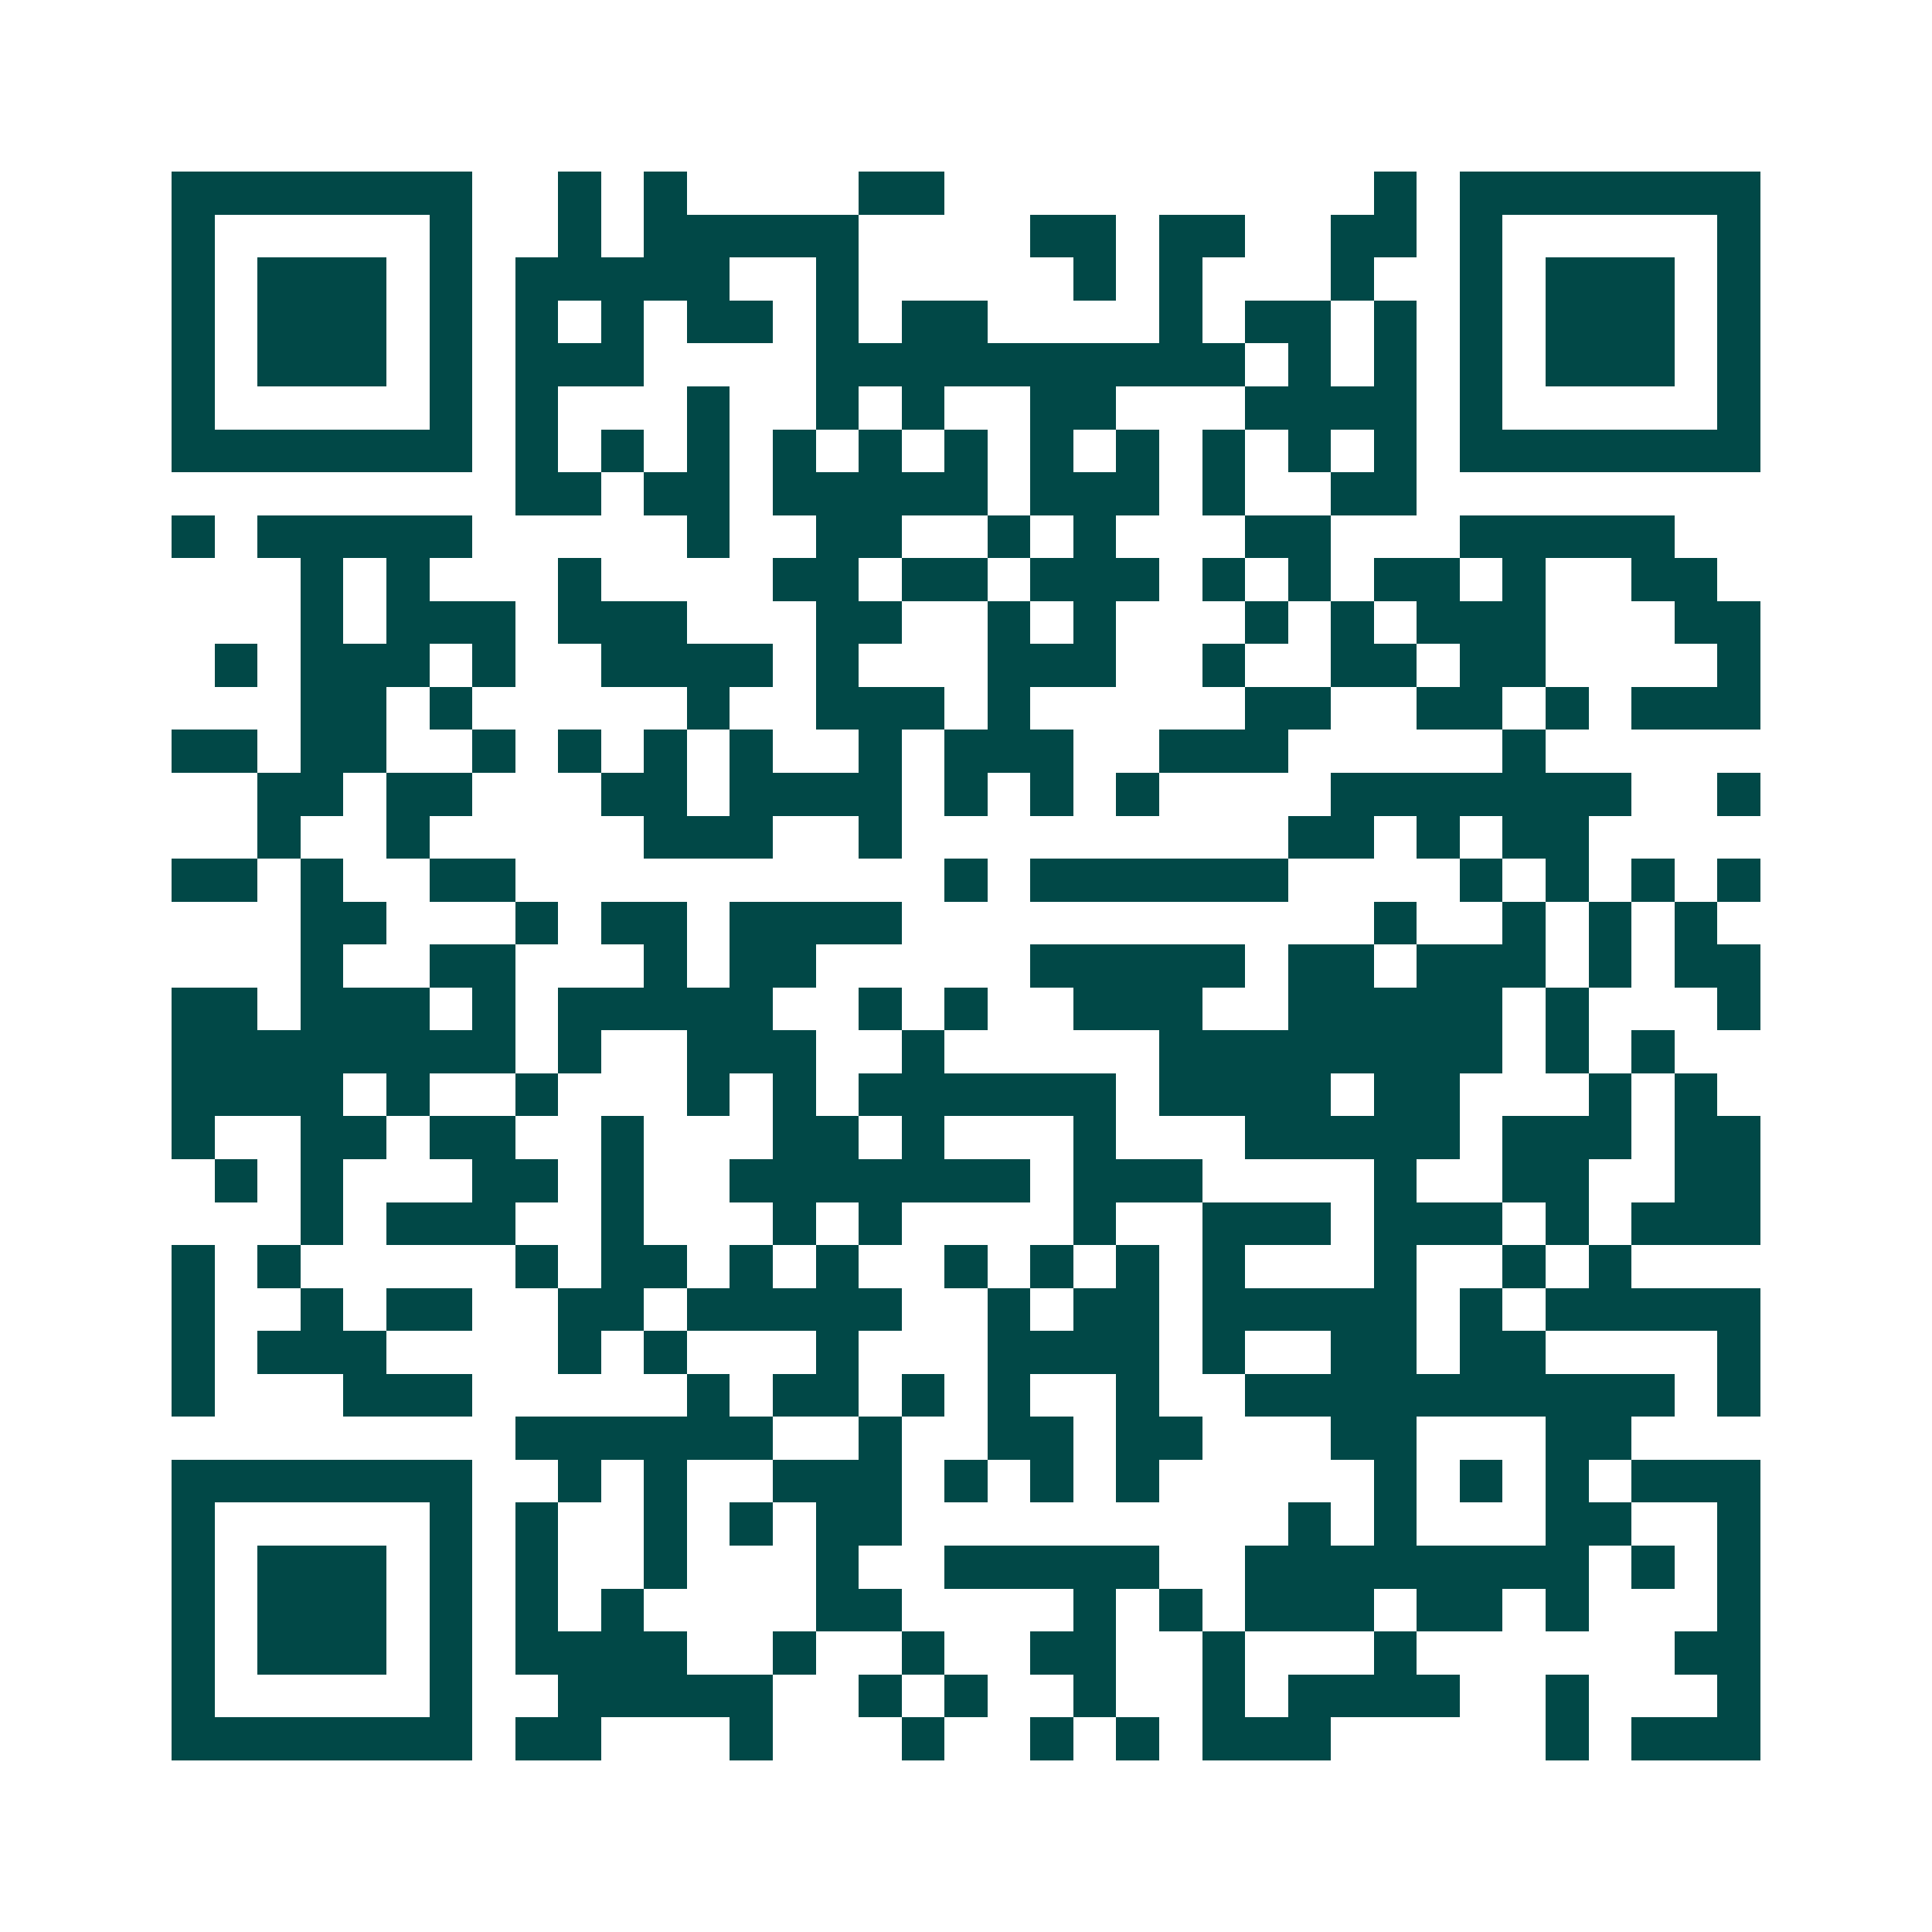 <svg xmlns="http://www.w3.org/2000/svg" width="200" height="200" viewBox="0 0 45 45" shape-rendering="crispEdges"><path fill="#ffffff" d="M0 0h45v45H0z"/><path stroke="#014847" d="M4 4.5h7m2 0h1m1 0h1m4 0h2m10 0h1m1 0h7M4 5.5h1m5 0h1m2 0h1m1 0h5m4 0h2m1 0h2m2 0h2m1 0h1m5 0h1M4 6.5h1m1 0h3m1 0h1m1 0h5m2 0h1m5 0h1m1 0h1m3 0h1m2 0h1m1 0h3m1 0h1M4 7.5h1m1 0h3m1 0h1m1 0h1m1 0h1m1 0h2m1 0h1m1 0h2m4 0h1m1 0h2m1 0h1m1 0h1m1 0h3m1 0h1M4 8.5h1m1 0h3m1 0h1m1 0h3m4 0h10m1 0h1m1 0h1m1 0h1m1 0h3m1 0h1M4 9.5h1m5 0h1m1 0h1m3 0h1m2 0h1m1 0h1m2 0h2m3 0h4m1 0h1m5 0h1M4 10.5h7m1 0h1m1 0h1m1 0h1m1 0h1m1 0h1m1 0h1m1 0h1m1 0h1m1 0h1m1 0h1m1 0h1m1 0h7M12 11.5h2m1 0h2m1 0h5m1 0h3m1 0h1m2 0h2M4 12.5h1m1 0h5m5 0h1m2 0h2m2 0h1m1 0h1m3 0h2m3 0h5M7 13.5h1m1 0h1m3 0h1m4 0h2m1 0h2m1 0h3m1 0h1m1 0h1m1 0h2m1 0h1m2 0h2M7 14.5h1m1 0h3m1 0h3m3 0h2m2 0h1m1 0h1m3 0h1m1 0h1m1 0h3m3 0h2M5 15.5h1m1 0h3m1 0h1m2 0h4m1 0h1m3 0h3m2 0h1m2 0h2m1 0h2m4 0h1M7 16.5h2m1 0h1m5 0h1m2 0h3m1 0h1m5 0h2m2 0h2m1 0h1m1 0h3M4 17.5h2m1 0h2m2 0h1m1 0h1m1 0h1m1 0h1m2 0h1m1 0h3m2 0h3m5 0h1M6 18.5h2m1 0h2m3 0h2m1 0h4m1 0h1m1 0h1m1 0h1m4 0h7m2 0h1M6 19.5h1m2 0h1m5 0h3m2 0h1m9 0h2m1 0h1m1 0h2M4 20.5h2m1 0h1m2 0h2m10 0h1m1 0h6m4 0h1m1 0h1m1 0h1m1 0h1M7 21.5h2m3 0h1m1 0h2m1 0h4m11 0h1m2 0h1m1 0h1m1 0h1M7 22.5h1m2 0h2m3 0h1m1 0h2m5 0h5m1 0h2m1 0h3m1 0h1m1 0h2M4 23.5h2m1 0h3m1 0h1m1 0h5m2 0h1m1 0h1m2 0h3m2 0h5m1 0h1m3 0h1M4 24.5h8m1 0h1m2 0h3m2 0h1m5 0h8m1 0h1m1 0h1M4 25.5h4m1 0h1m2 0h1m3 0h1m1 0h1m1 0h6m1 0h4m1 0h2m3 0h1m1 0h1M4 26.5h1m2 0h2m1 0h2m2 0h1m3 0h2m1 0h1m3 0h1m3 0h5m1 0h3m1 0h2M5 27.5h1m1 0h1m3 0h2m1 0h1m2 0h7m1 0h3m4 0h1m2 0h2m2 0h2M7 28.5h1m1 0h3m2 0h1m3 0h1m1 0h1m4 0h1m2 0h3m1 0h3m1 0h1m1 0h3M4 29.5h1m1 0h1m5 0h1m1 0h2m1 0h1m1 0h1m2 0h1m1 0h1m1 0h1m1 0h1m3 0h1m2 0h1m1 0h1M4 30.5h1m2 0h1m1 0h2m2 0h2m1 0h5m2 0h1m1 0h2m1 0h5m1 0h1m1 0h5M4 31.5h1m1 0h3m4 0h1m1 0h1m3 0h1m3 0h4m1 0h1m2 0h2m1 0h2m4 0h1M4 32.5h1m3 0h3m5 0h1m1 0h2m1 0h1m1 0h1m2 0h1m2 0h10m1 0h1M12 33.5h6m2 0h1m2 0h2m1 0h2m3 0h2m3 0h2M4 34.5h7m2 0h1m1 0h1m2 0h3m1 0h1m1 0h1m1 0h1m5 0h1m1 0h1m1 0h1m1 0h3M4 35.5h1m5 0h1m1 0h1m2 0h1m1 0h1m1 0h2m9 0h1m1 0h1m3 0h2m2 0h1M4 36.5h1m1 0h3m1 0h1m1 0h1m2 0h1m3 0h1m2 0h5m2 0h8m1 0h1m1 0h1M4 37.5h1m1 0h3m1 0h1m1 0h1m1 0h1m4 0h2m4 0h1m1 0h1m1 0h3m1 0h2m1 0h1m3 0h1M4 38.5h1m1 0h3m1 0h1m1 0h4m2 0h1m2 0h1m2 0h2m2 0h1m3 0h1m6 0h2M4 39.5h1m5 0h1m2 0h5m2 0h1m1 0h1m2 0h1m2 0h1m1 0h4m2 0h1m3 0h1M4 40.5h7m1 0h2m3 0h1m3 0h1m2 0h1m1 0h1m1 0h3m5 0h1m1 0h3"/></svg>
